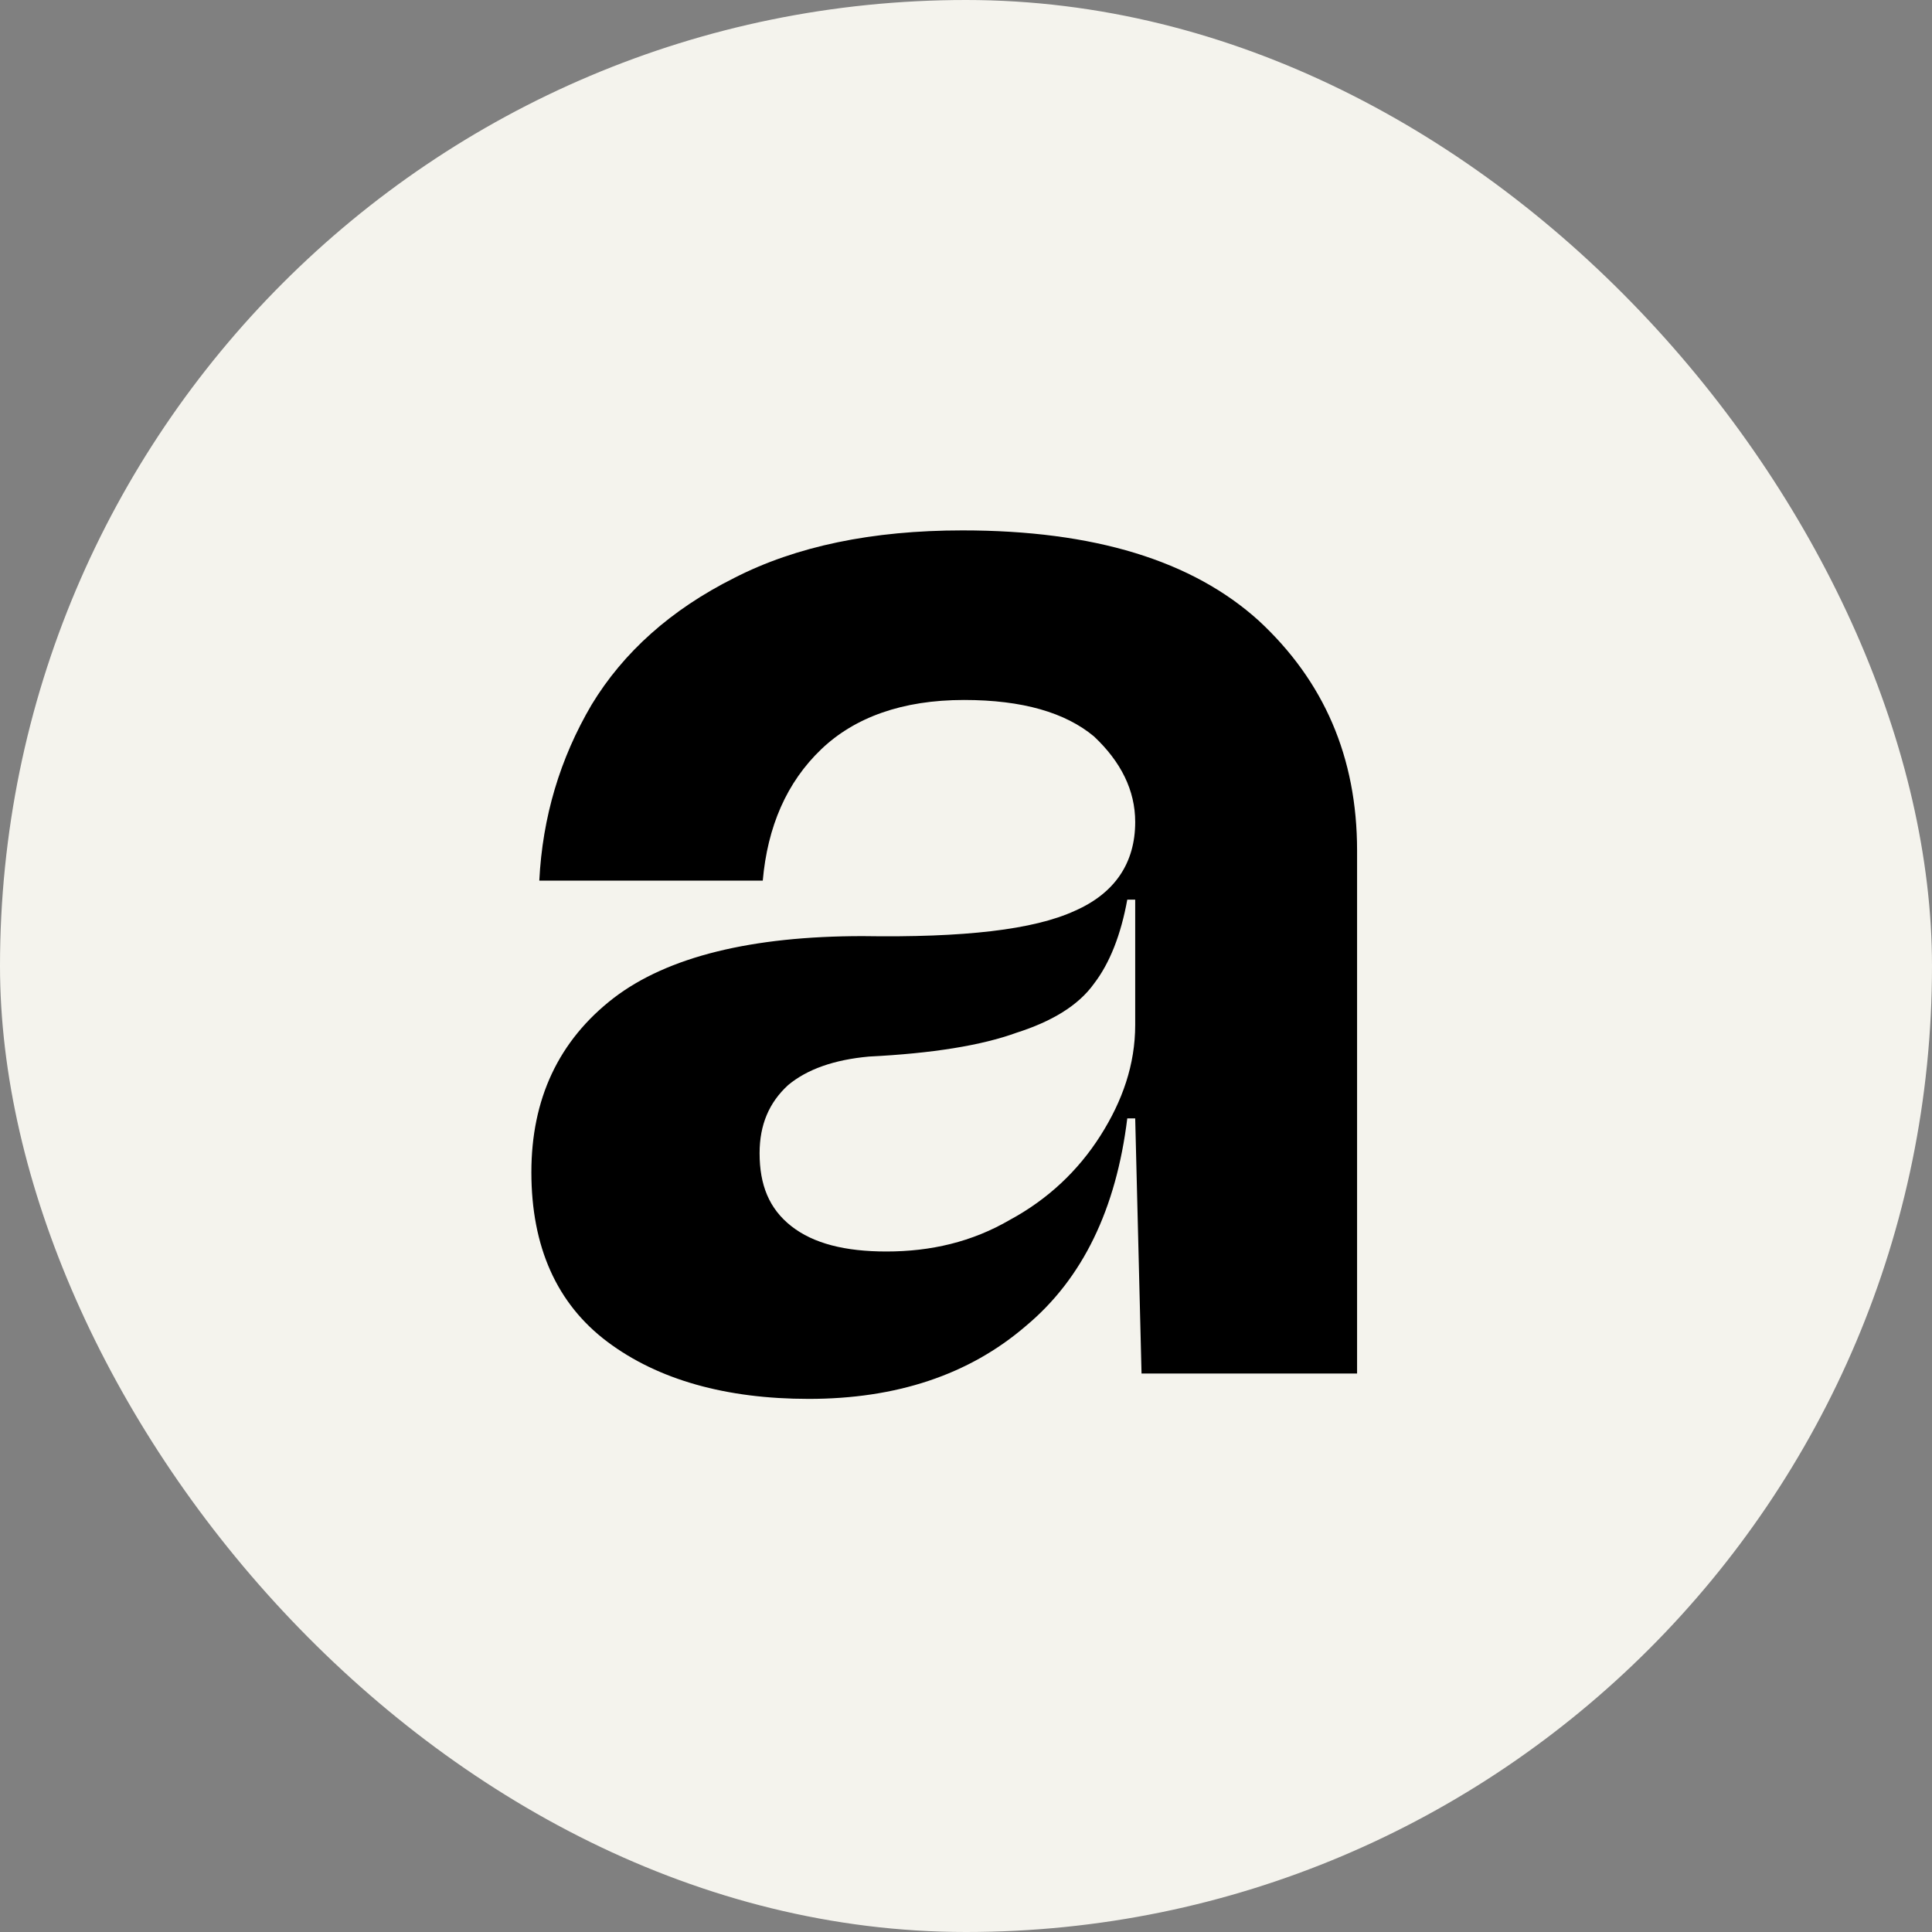 <svg xmlns="http://www.w3.org/2000/svg" fill="none" viewBox="0 0 512 512" height="512" width="512">
<rect x="0" y="0" width="512" height="512" fill="#808080" stroke="none"/>
<rect fill="#F4F3ED" rx="256" height="512" width="512"></rect>
<path fill="black" d="M162.66 264.46C176.94 253.54 199.2 248.08 228.6 248.08C255.48 248.5 273.96 246.4 284.88 241.36C295.38 236.74 300.84 228.76 300.84 217.84C300.84 209.44 297.06 201.88 289.92 195.16C282.36 188.86 271.02 185.5 255.48 185.5C239.1 185.5 226.5 190.12 217.68 198.52C208.44 207.34 203.4 219.1 202.14 233.38H142.92C143.76 216.58 148.38 201.04 156.78 186.76C165.18 172.9 177.78 161.56 194.58 153.16C210.96 144.76 231.12 140.56 255.06 140.56C289.92 140.56 315.96 148.54 333.6 164.5C350.82 180.46 359.64 200.62 359.64 225.4V364H302.52L300.84 296.38H298.74C295.8 320.32 286.98 338.8 271.86 351.4C256.74 364.42 237.42 370.72 214.32 370.72C192.48 370.72 174.42 365.68 160.98 355.6C147.54 345.52 140.82 330.4 140.82 310.66C140.82 291.34 147.96 275.8 162.66 264.46ZM209.7 324.94C215.58 329.56 223.98 331.66 234.9 331.66C246.66 331.66 257.58 329.14 267.66 323.26C277.74 317.8 285.72 310.24 291.6 301C297.48 291.76 300.84 282.1 300.84 271.6V238.42H298.74C297.06 247.66 294.12 255.22 289.92 260.68C285.72 266.56 278.58 270.76 269.34 273.7C260.1 277.06 247.08 279.16 230.28 280C221.04 280.84 213.9 283.36 208.86 287.56C203.82 292.18 201.3 298.06 201.3 305.62C201.3 314.02 203.82 320.32 209.7 324.94Z"></path>
</svg>
